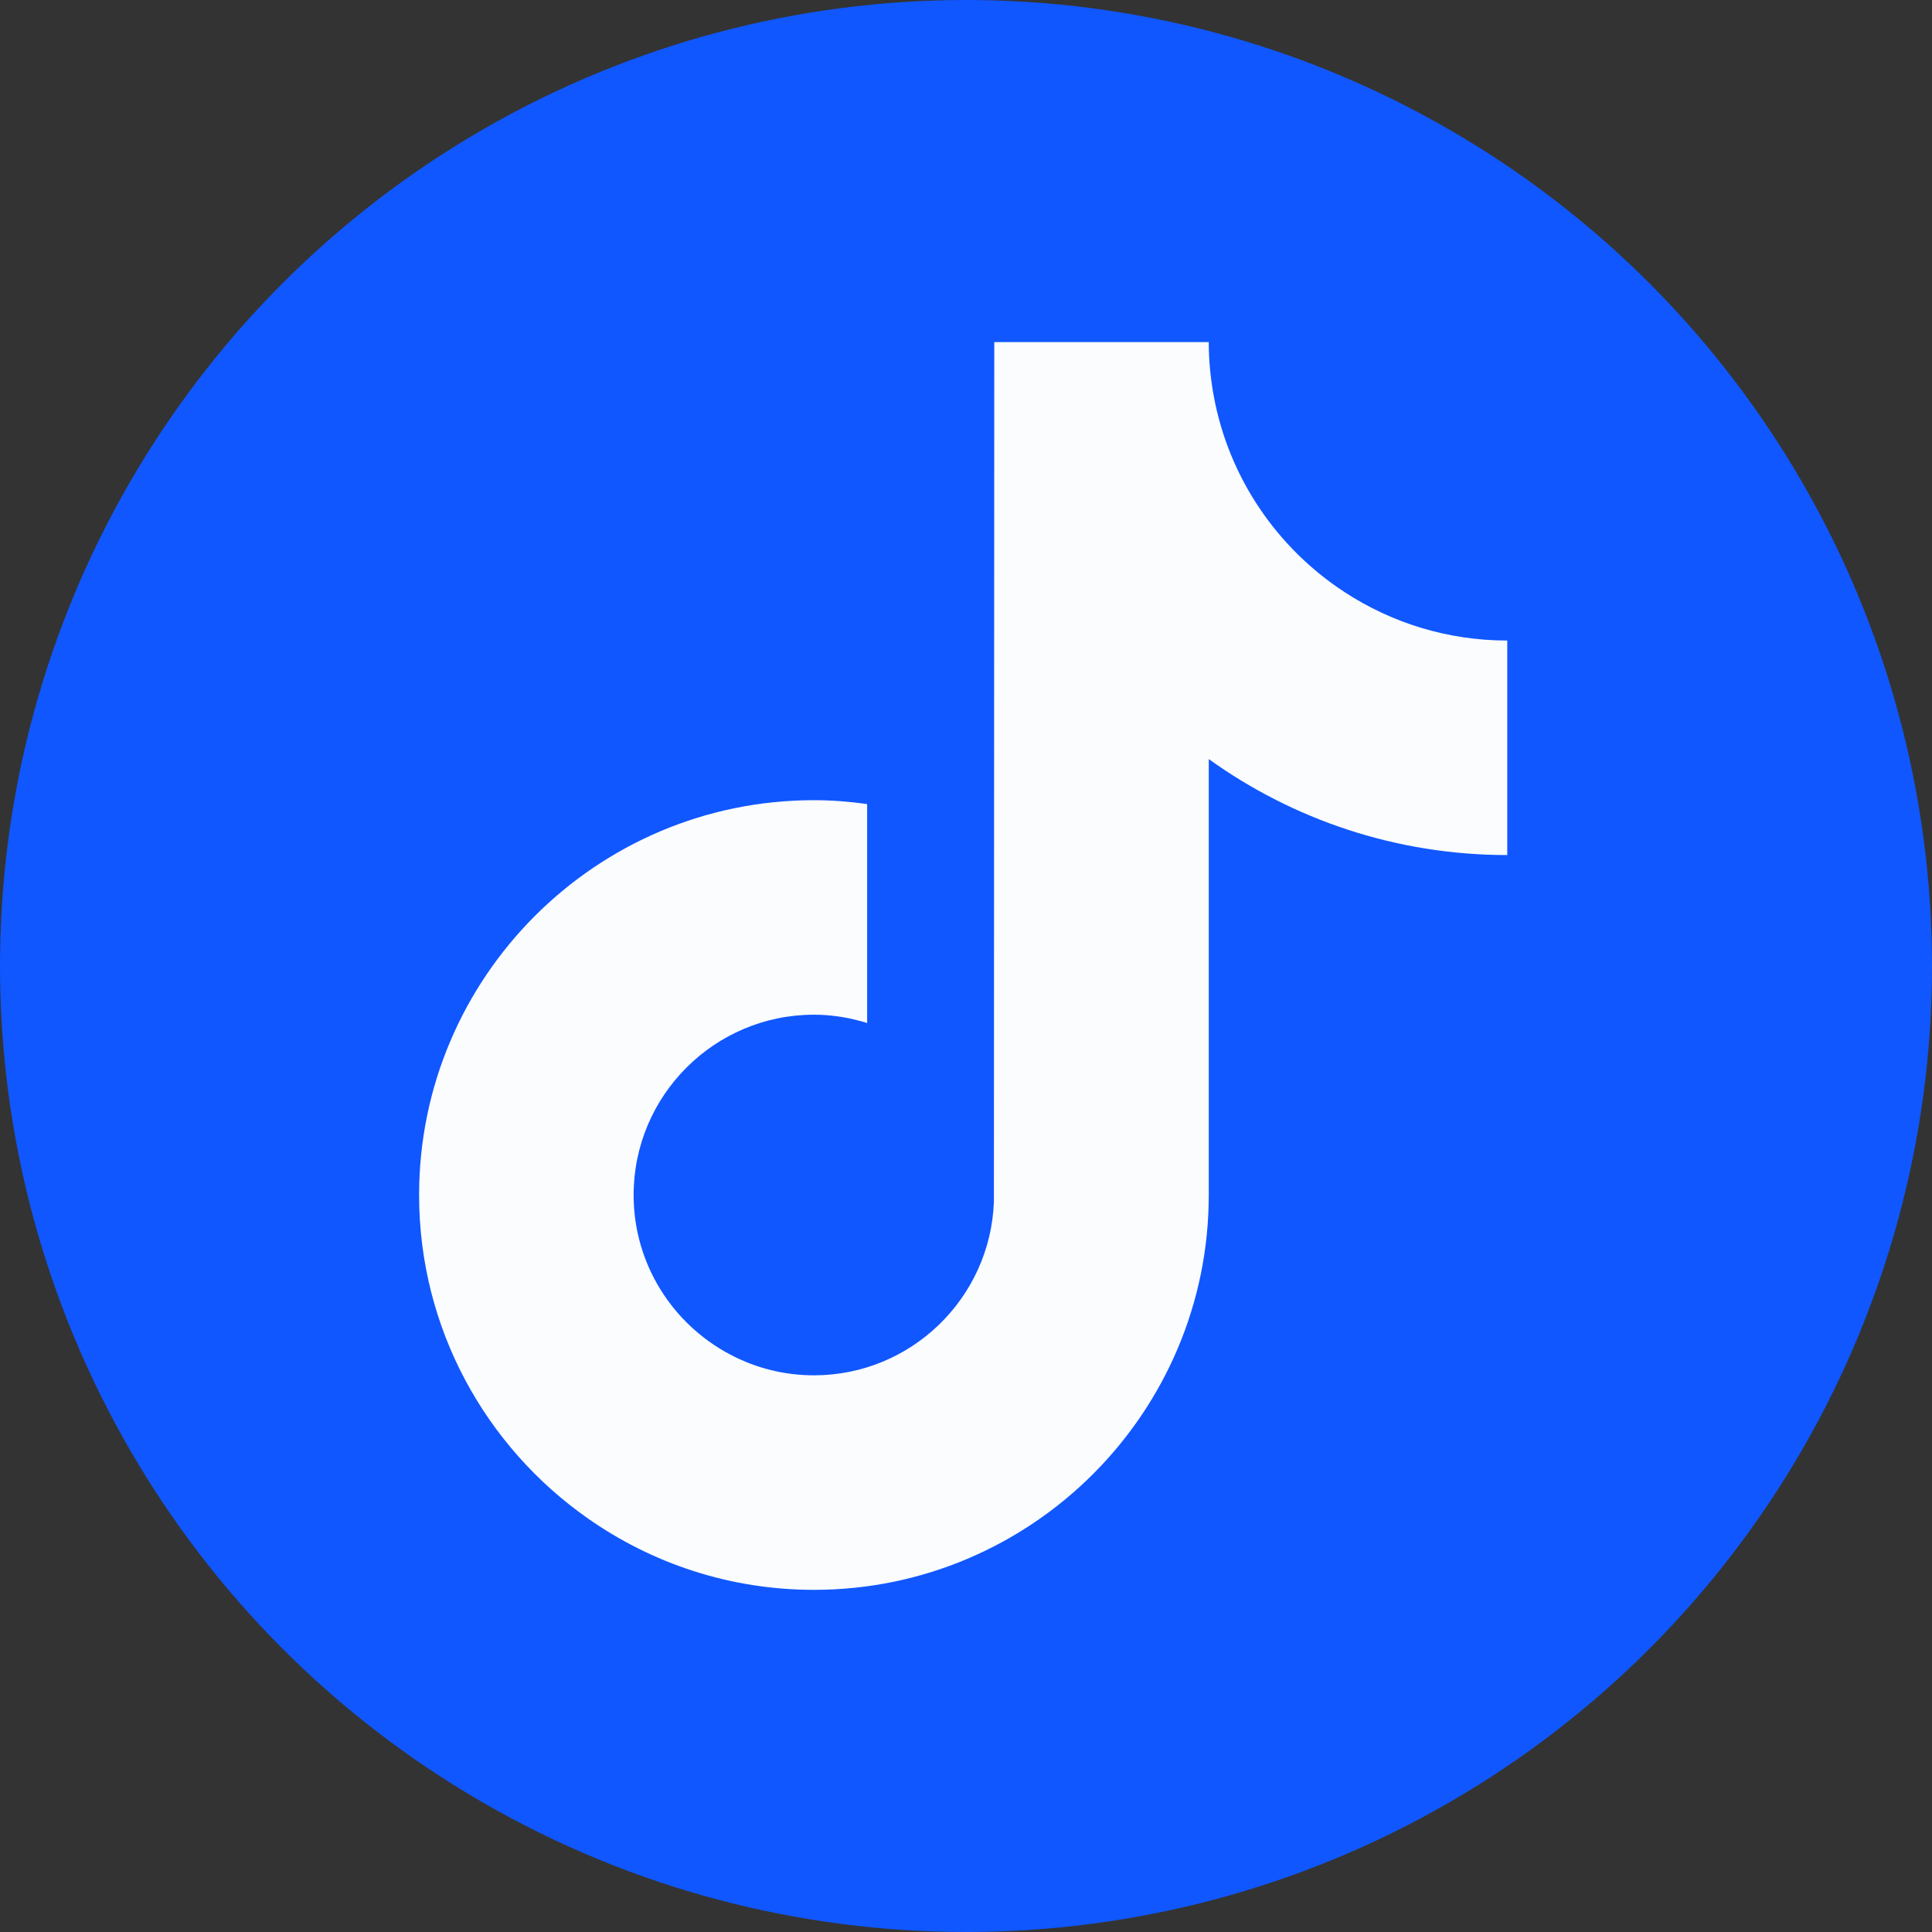 <svg width="52" height="52" viewBox="0 0 52 52" fill="none" xmlns="http://www.w3.org/2000/svg">
<rect x="0" y="0" width="52" height="52" fill="#333333" stroke="none"/>
<circle cx="26" cy="26" r="26" fill="#1057FF"/>
<path d="M36.193 15.939C34.384 14.76 33.078 12.872 32.671 10.673C32.583 10.198 32.534 9.708 32.534 9.208H26.761L26.751 32.346C26.655 34.938 24.522 37.017 21.908 37.017C21.095 37.017 20.33 36.815 19.656 36.459C18.111 35.647 17.054 34.028 17.054 32.165C17.054 29.488 19.231 27.311 21.907 27.311C22.407 27.311 22.886 27.393 23.339 27.535V21.641C22.869 21.576 22.393 21.537 21.907 21.537C16.048 21.537 11.28 26.304 11.28 32.165C11.28 35.76 13.076 38.942 15.818 40.865C17.543 42.078 19.643 42.791 21.908 42.791C27.768 42.791 32.534 38.024 32.534 32.165V20.431C34.799 22.056 37.573 23.014 40.568 23.014V17.24C38.955 17.24 37.453 16.761 36.193 15.939Z" fill="#FAFCFE"/>
</svg>
